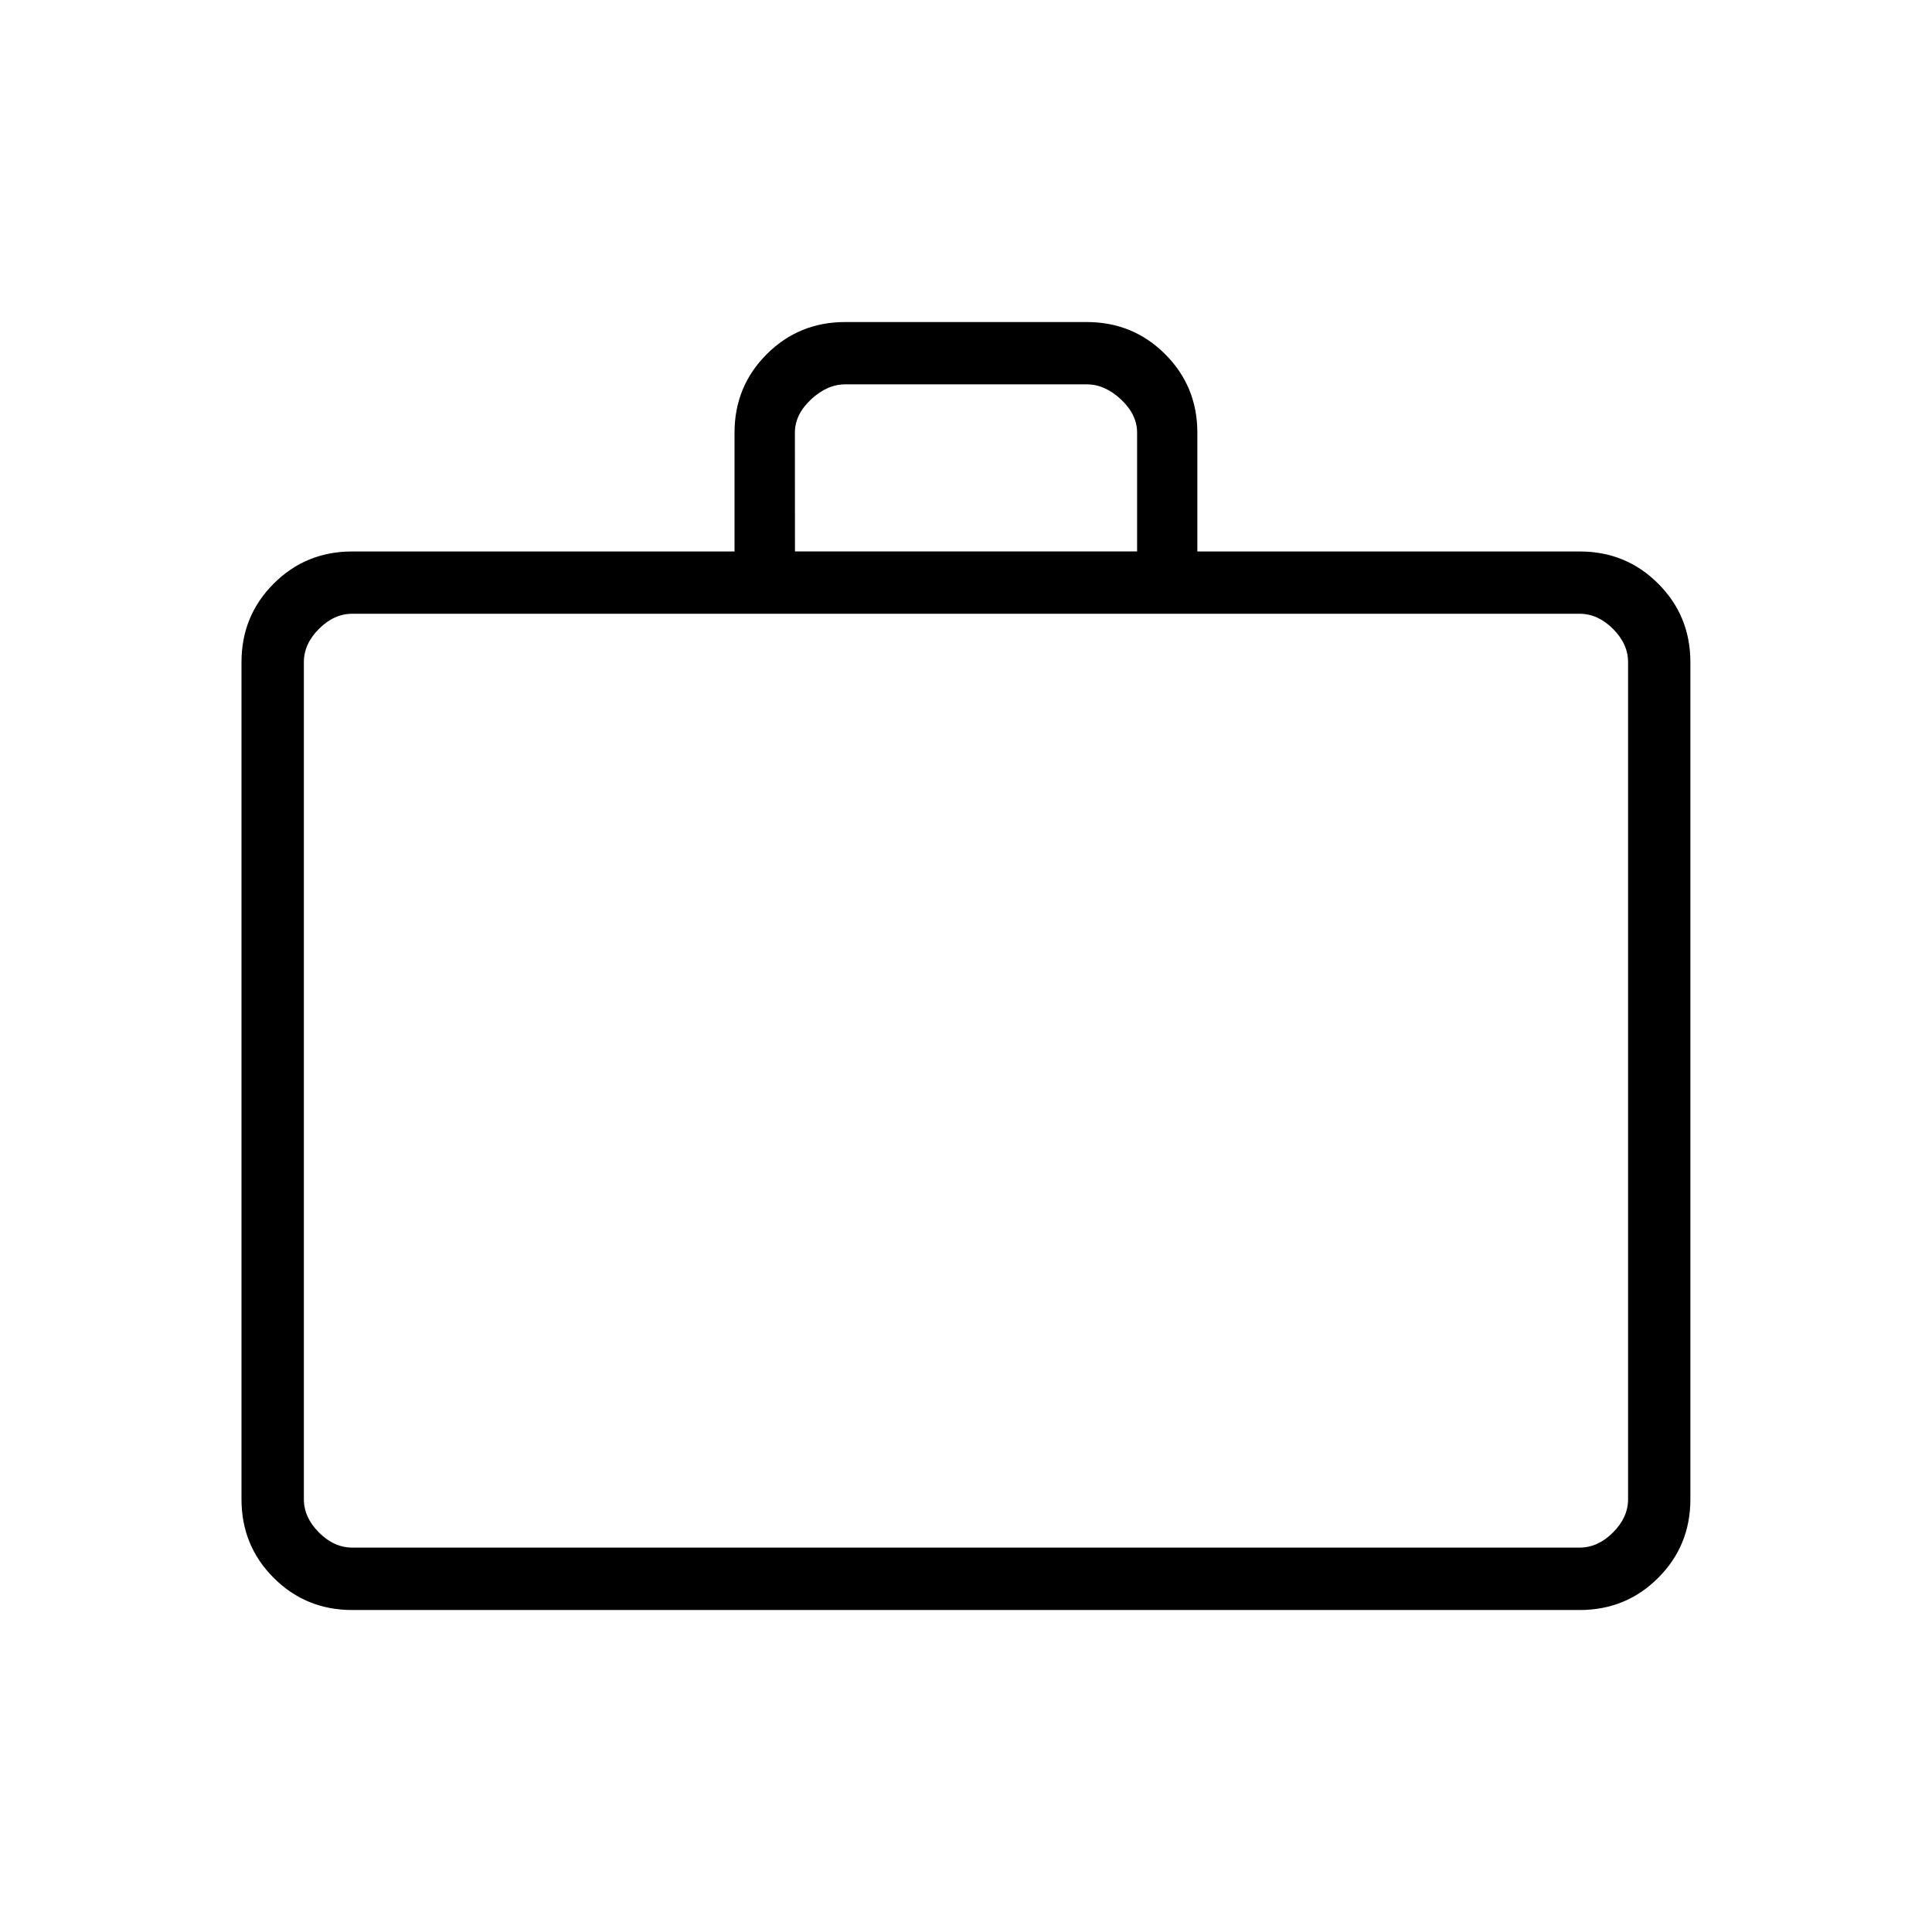 <!-- Generated by IcoMoon.io -->
<svg version="1.1" xmlns="http://www.w3.org/2000/svg" width="32" height="32" viewBox="0 0 32 32">
<title>bag</title>
<path d="M5.833 26.667q-0.767 0-1.3-0.533t-0.533-1.3v-13.867q0-0.767 0.533-1.3t1.3-0.533h6.333v-1.967q0-0.767 0.533-1.3t1.3-0.533h4q0.767 0 1.3 0.533t0.533 1.3v1.967h6.333q0.767 0 1.3 0.533t0.533 1.3v13.867q0 0.767-0.533 1.3t-1.3 0.533zM13.167 9.133h5.667v-1.967q0-0.3-0.267-0.55t-0.567-0.25h-4q-0.3 0-0.567 0.25t-0.267 0.55zM5.833 25.633h20.333q0.3 0 0.55-0.25t0.25-0.55v-13.867q0-0.3-0.25-0.55t-0.55-0.25h-20.333q-0.3 0-0.55 0.25t-0.25 0.55v13.867q0 0.3 0.25 0.55t0.55 0.25zM5.033 25.633q0 0 0-0.233t0-0.567v-13.867q0-0.333 0-0.567t0-0.233 0 0.233 0 0.567v13.867q0 0.333 0 0.567t0 0.233z"></path>
</svg>
